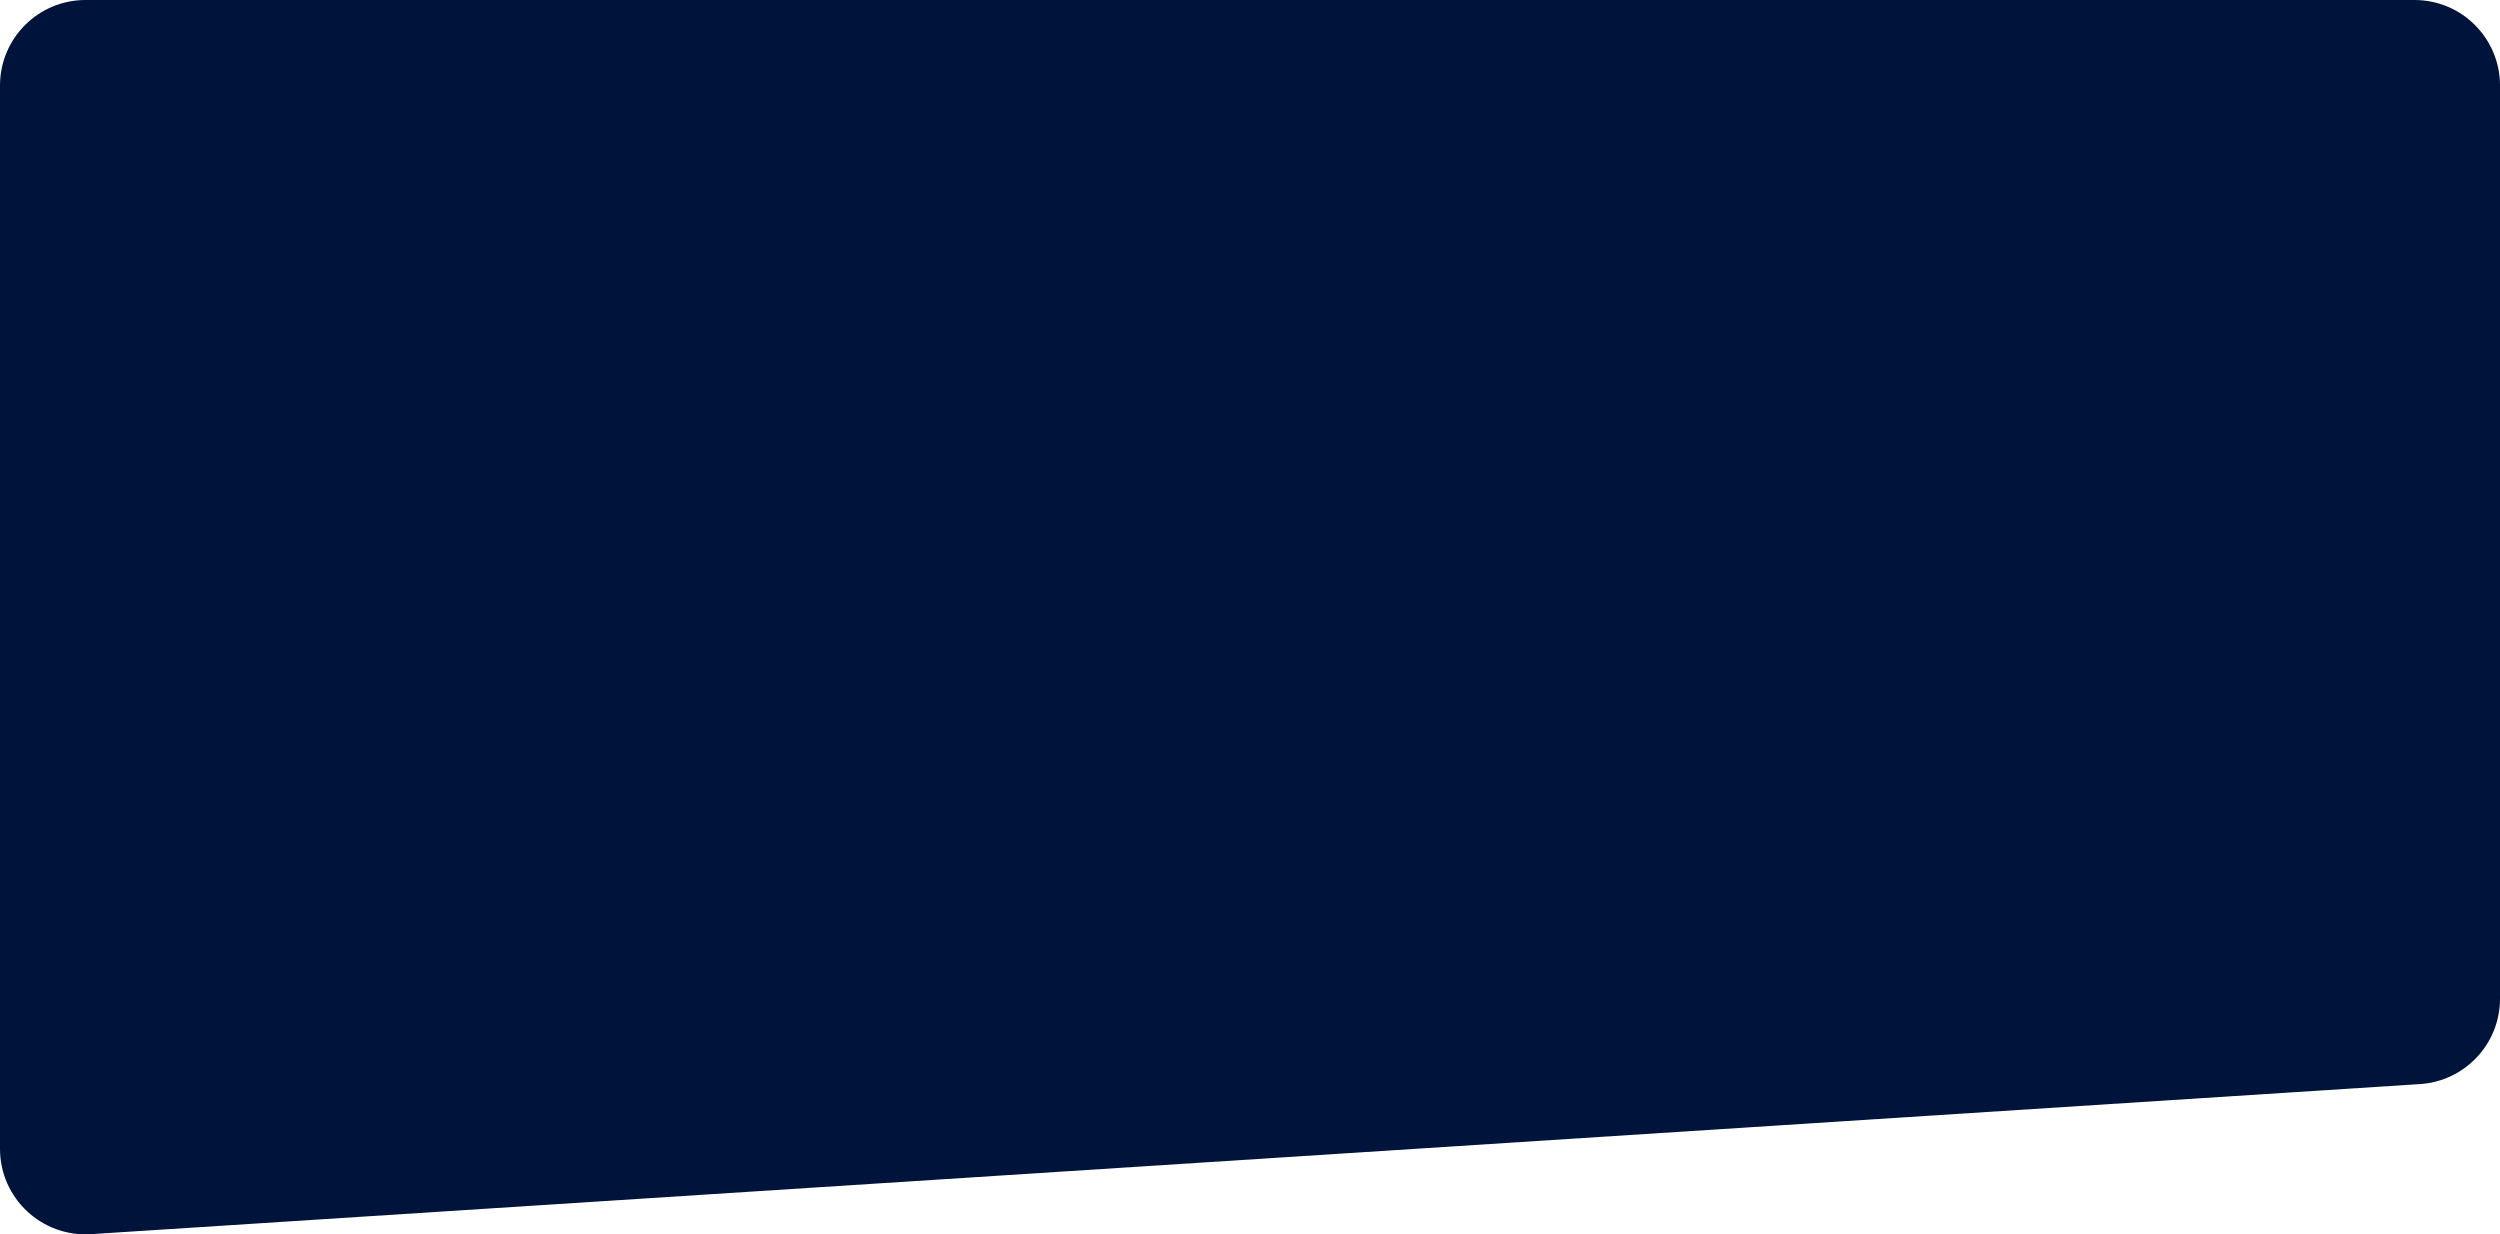 <svg width="877" height="433" viewBox="0 0 877 433" fill="none" xmlns="http://www.w3.org/2000/svg">
<path d="M31.929 432.942C14.637 434.057 1.74912e-07 420.332 3.81542e-07 403.005L4.82958e-06 30C5.02715e-06 13.431 13.431 -3.03574e-05 30 -3.01598e-05L847 -2.04172e-05C863.569 -2.02196e-05 877 13.431 877 30L877 350.357C877 366.176 864.716 379.277 848.929 380.294L31.929 432.942Z" fill="#00133B"/>
</svg>

